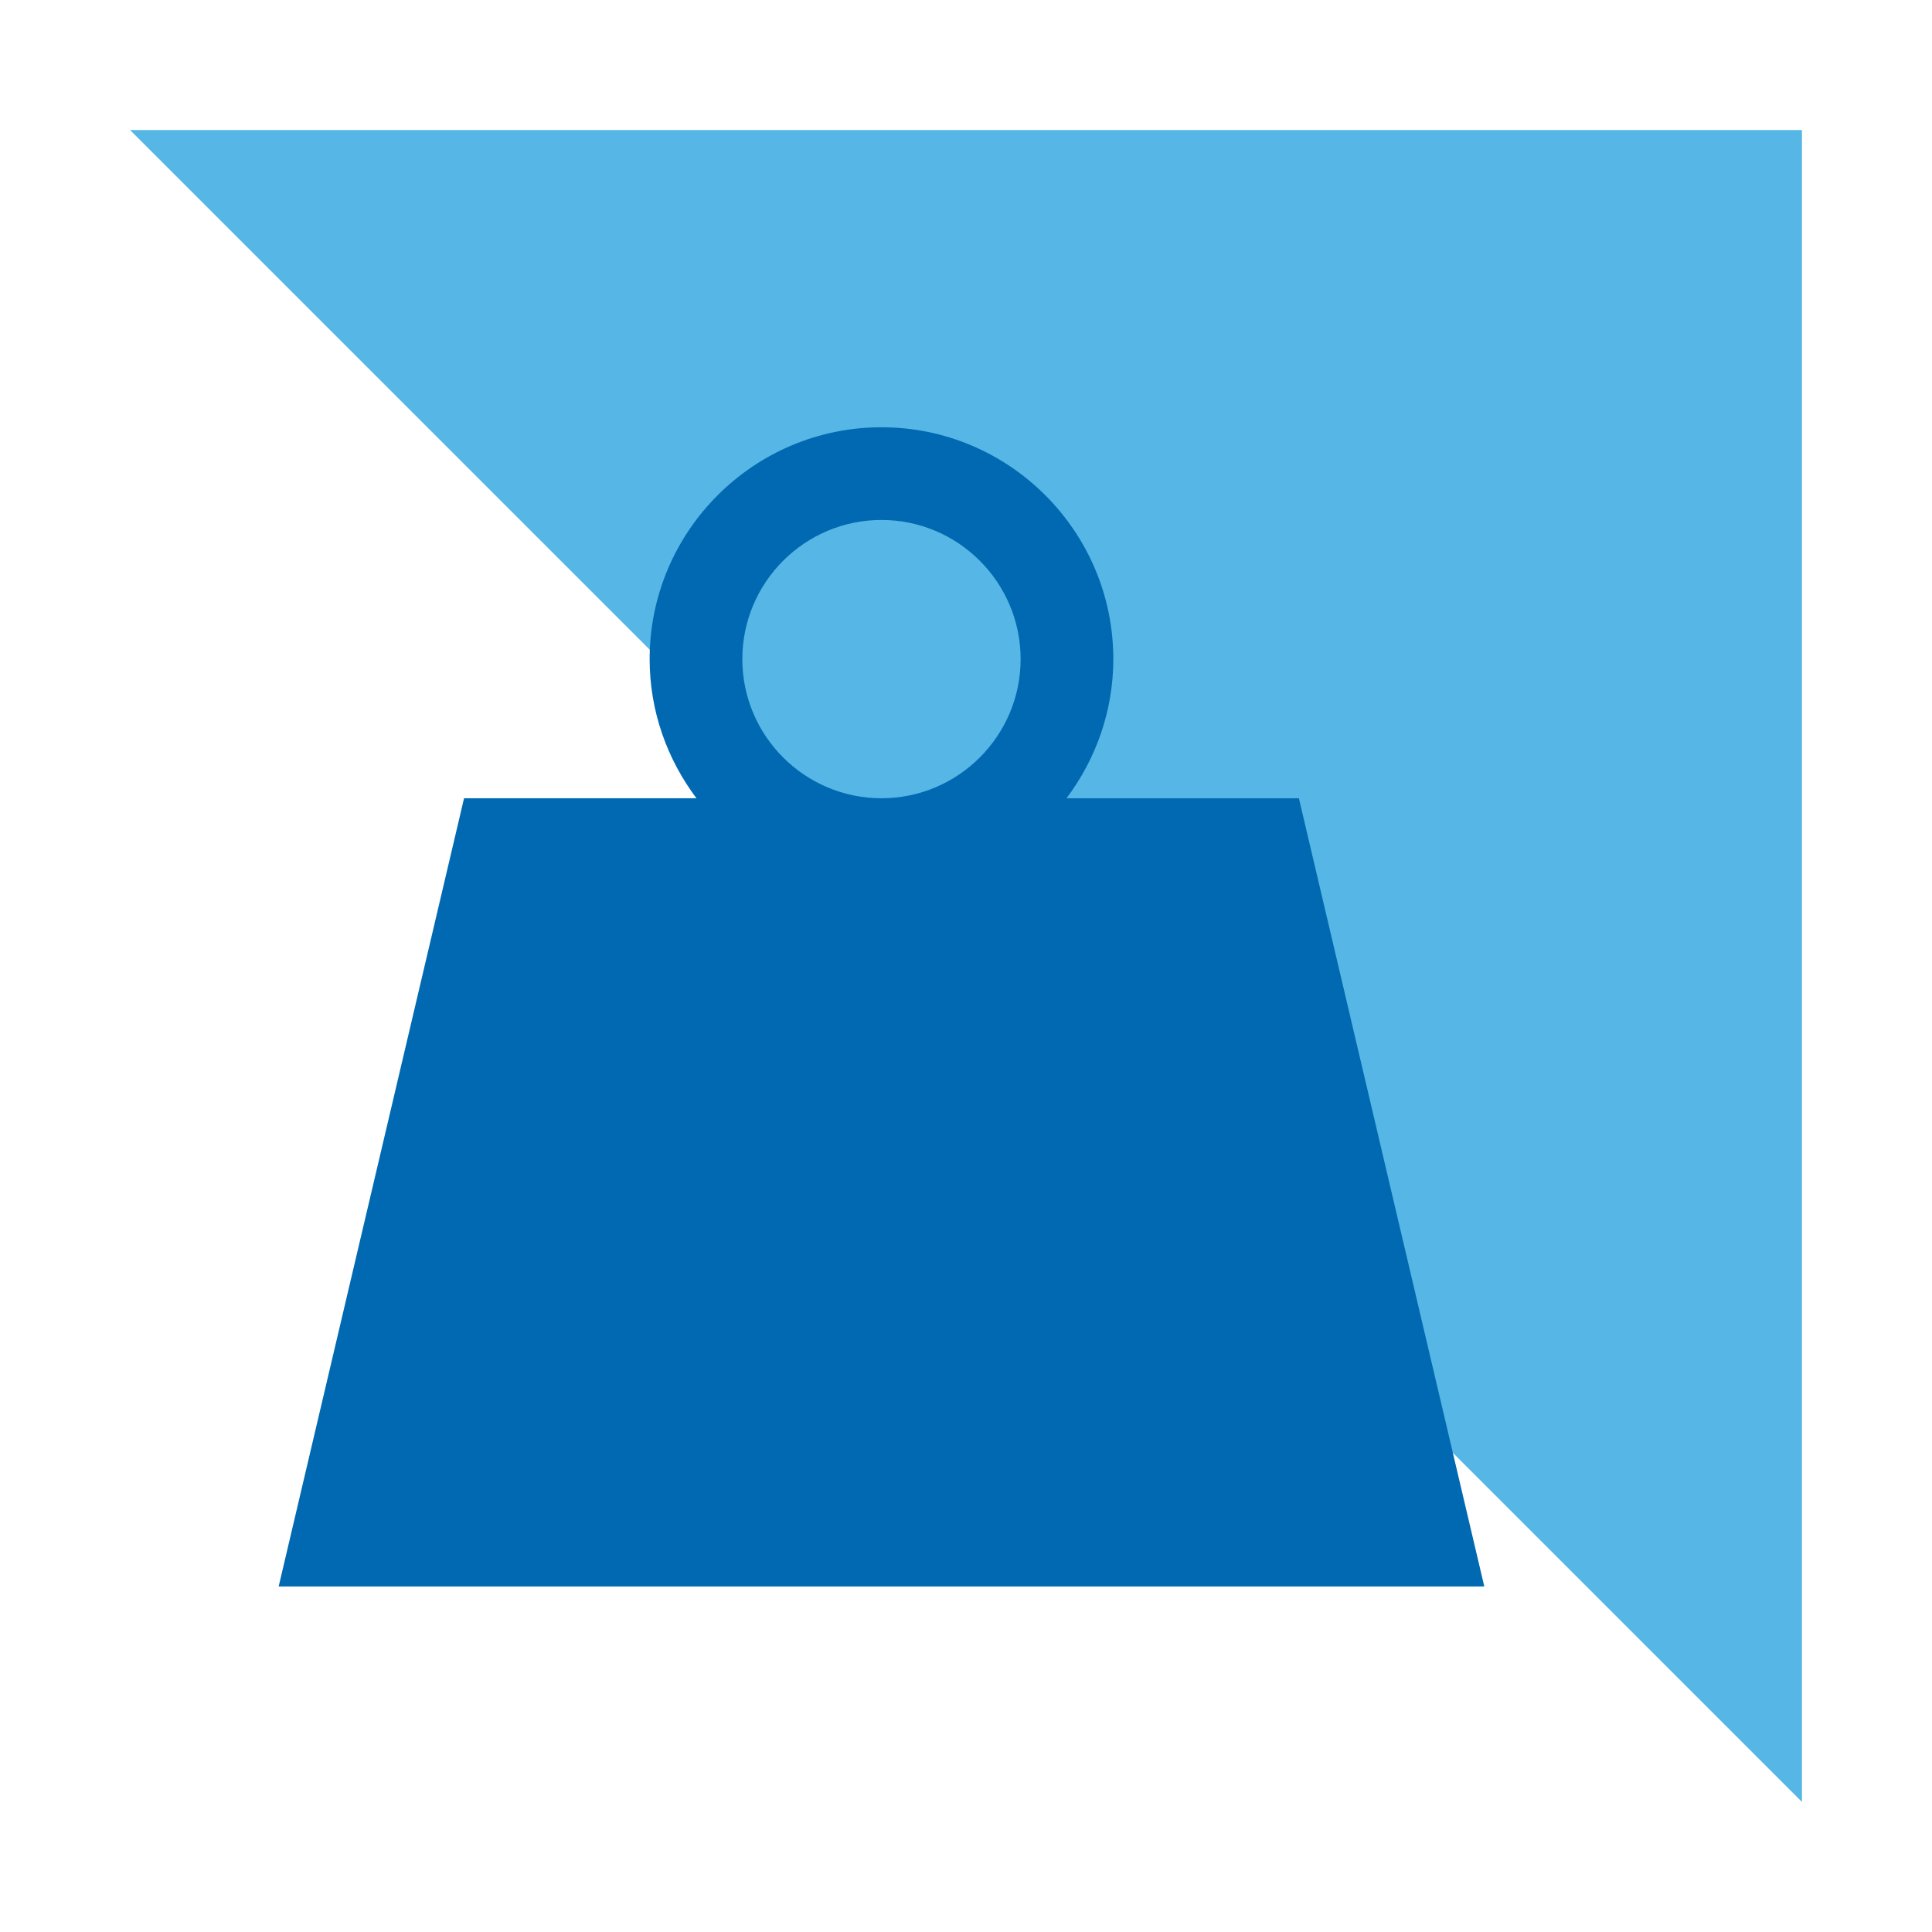 <svg width="104" height="104" viewBox="0 0 104 104" fill="none" xmlns="http://www.w3.org/2000/svg">
<path d="M97 7H7L97 97V7Z" fill="#56B7E6"/>
<g clip-path="url(#clip0_5429_1076)">
<path d="M47.45 23C40.57 23 34.97 28.6 34.97 35.48C34.97 38.29 35.92 40.88 37.49 42.97H24.98L15 85.4H79.9L69.92 42.97H57.41C58.98 40.88 59.93 38.29 59.93 35.48C59.93 28.6 54.33 23 47.45 23ZM47.45 27.99C51.58 27.99 54.94 31.35 54.94 35.48C54.94 39.61 51.58 42.97 47.45 42.97C43.32 42.97 39.96 39.61 39.96 35.48C39.96 31.35 43.32 27.99 47.45 27.99Z" fill="#0069B1"/>
</g>
<defs>
<clipPath id="clip0_5429_1076">
<rect width="64.9" height="62.4" fill="white" transform="translate(15 23)"/>
</clipPath>
</defs>
</svg>

